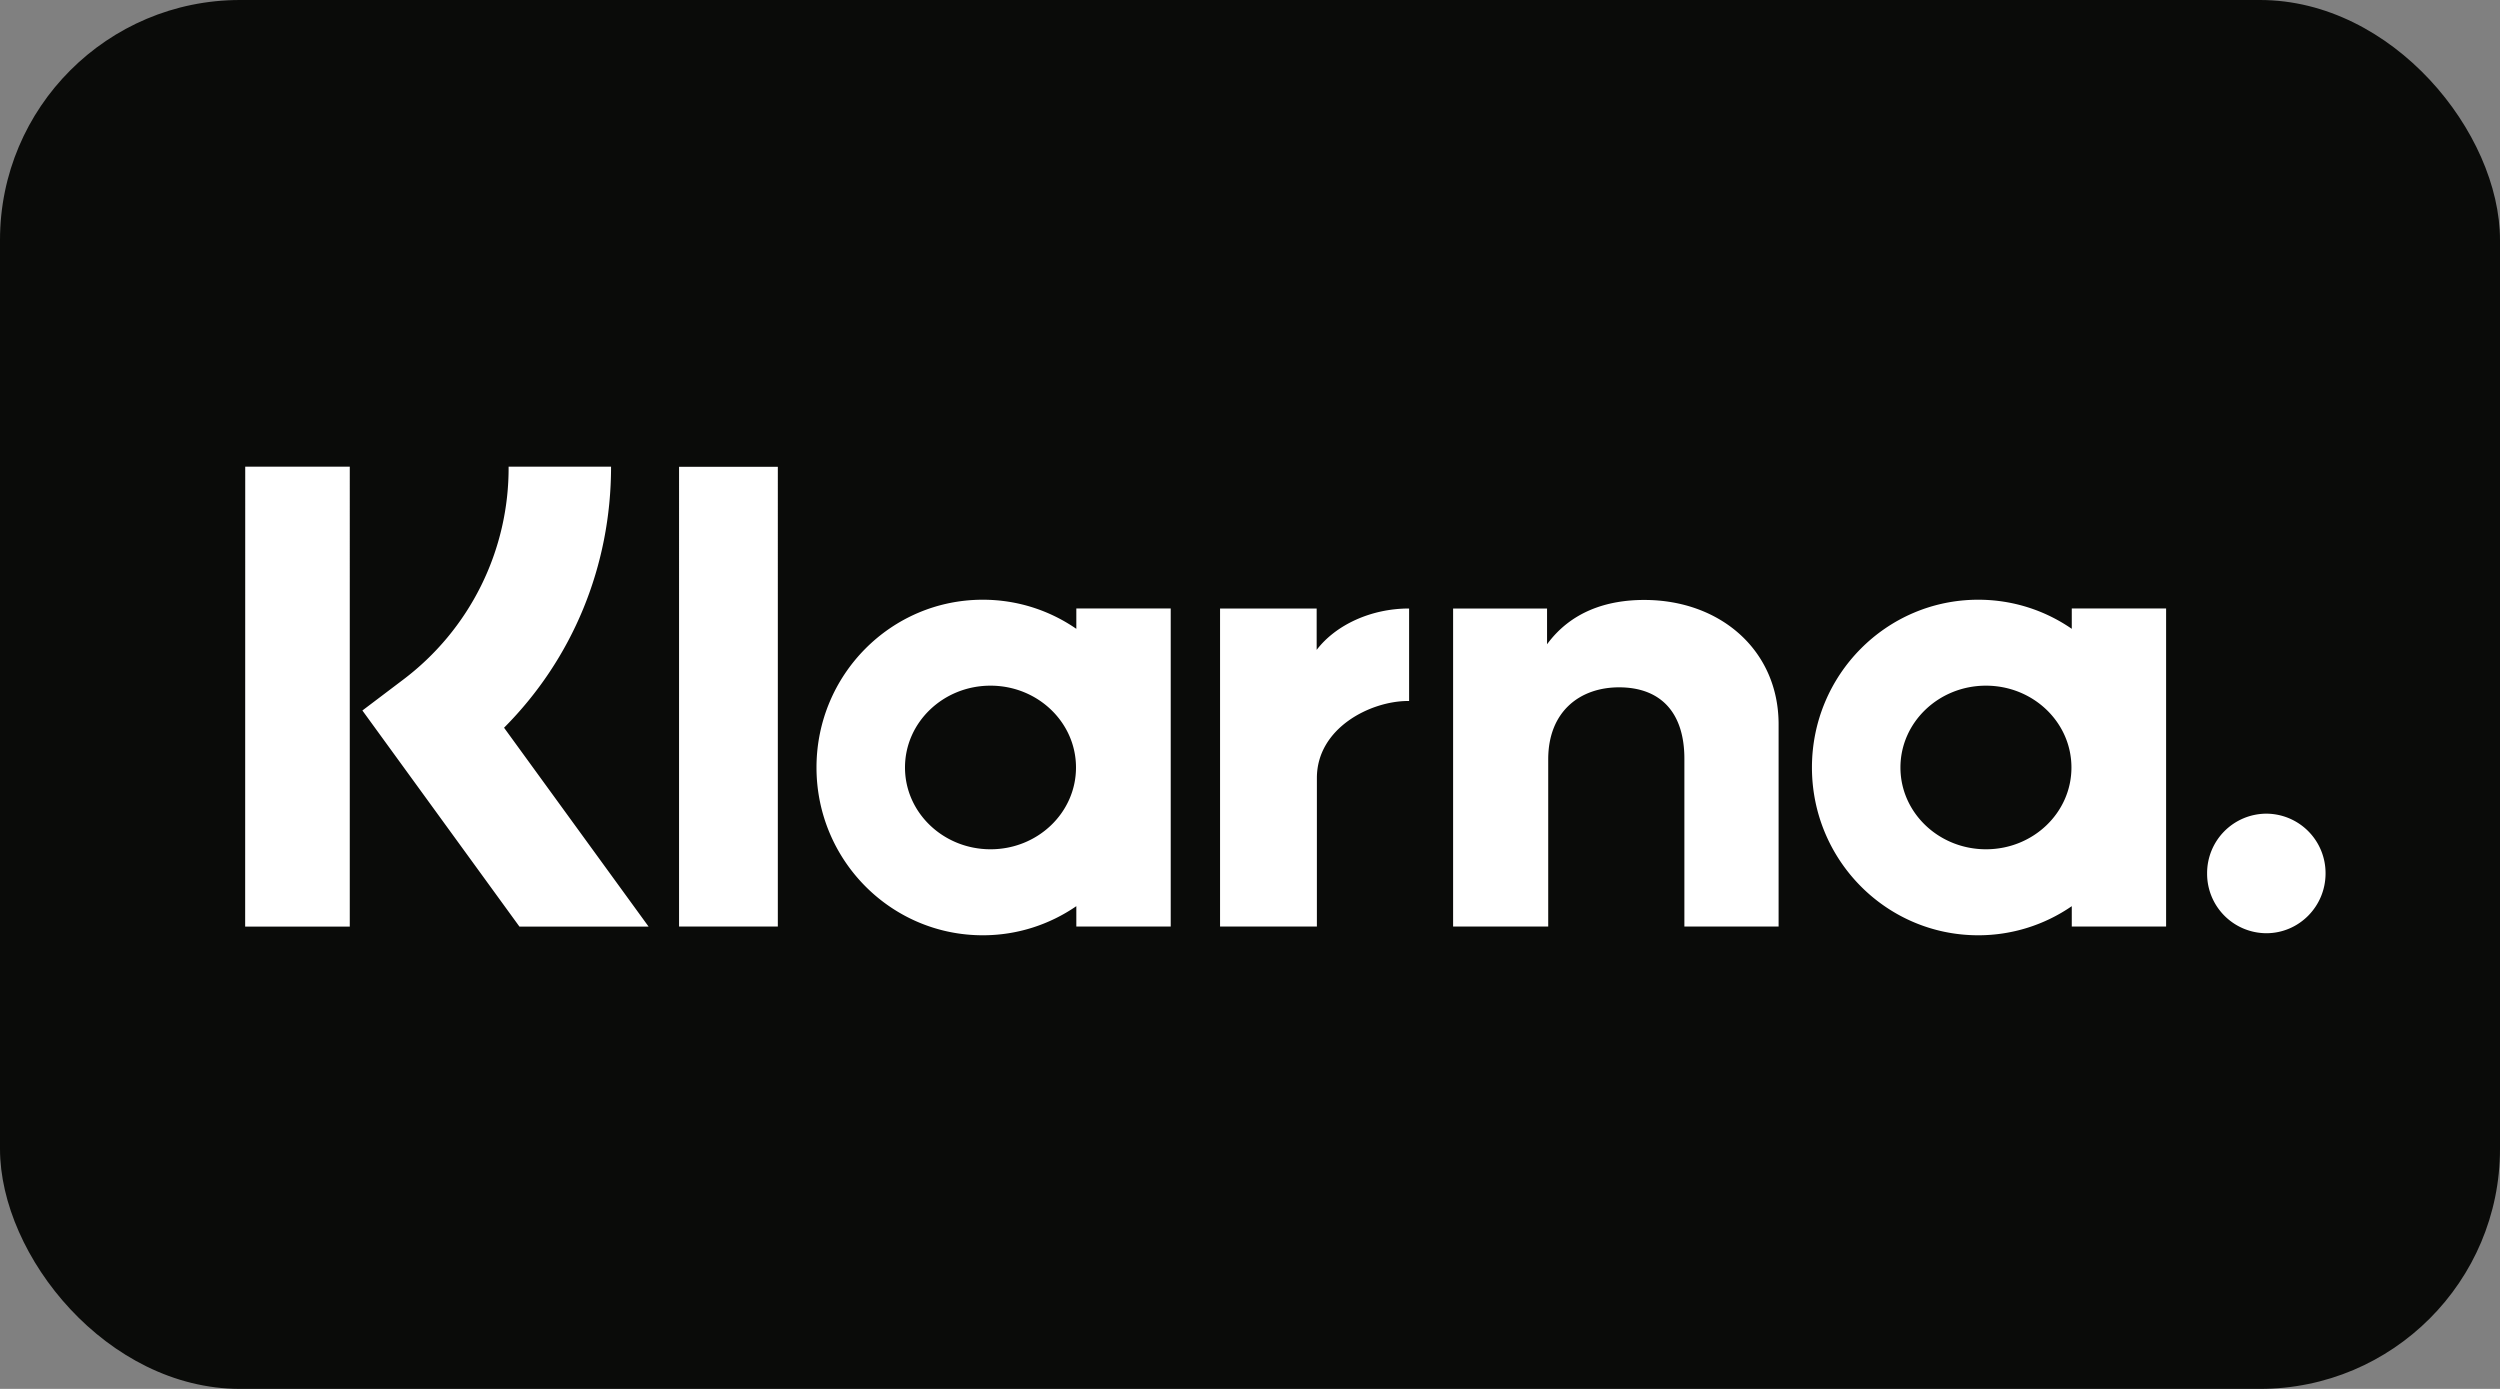 <svg xmlns="http://www.w3.org/2000/svg" width="45" height="25"><rect width="100%" height="100%" fill="#808080" stroke="none"/><g fill="none" fill-rule="nonzero"><rect width="45" height="25" fill="#0A0B09" rx="4.321"/><path fill="#FFF" d="M40.794 14.646a1.07 1.07 0 0 0-1.066 1.076 1.07 1.07 0 0 0 1.066 1.076c.588 0 1.066-.482 1.066-1.076a1.07 1.07 0 0 0-1.066-1.076m-3.508-.831c0-.814-.689-1.473-1.539-1.473s-1.539.66-1.539 1.473.69 1.472 1.54 1.472 1.538-.659 1.538-1.472m.006-2.863h1.698v5.725h-1.698v-.366a2.96 2.96 0 0 1-1.684.524c-1.653 0-2.993-1.352-2.993-3.02s1.34-3.02 2.993-3.02c.625 0 1.204.193 1.684.524zm-13.592.746v-.745h-1.739v5.724h1.743v-2.673c0-.902.968-1.386 1.64-1.386h.02v-1.665c-.69 0-1.323.298-1.664.745zm-4.332 2.117c0-.814-.689-1.473-1.539-1.473s-1.539.66-1.539 1.473.69 1.472 1.54 1.472 1.538-.659 1.538-1.472m.006-2.863h1.699v5.725h-1.699v-.366c-.48.33-1.059.524-1.684.524-1.653 0-2.993-1.352-2.993-3.02s1.34-3.02 2.993-3.02c.625 0 1.204.193 1.684.524zm10.223-.153c-.678 0-1.32.212-1.75.798v-.644h-1.691v5.724h1.712v-3.008c0-.87.578-1.297 1.275-1.297.746 0 1.176.45 1.176 1.285v3.02h1.696v-3.64c0-1.332-1.05-2.238-2.418-2.238zm-17.374 5.878h1.778V8.402h-1.778zm-7.81.002h1.883V8.4H4.414zM10.999 8.4c0 1.792-.692 3.46-1.926 4.699l2.602 3.58H9.35l-2.827-3.89.73-.552A4.77 4.77 0 0 0 9.155 8.4z"/></g></svg>